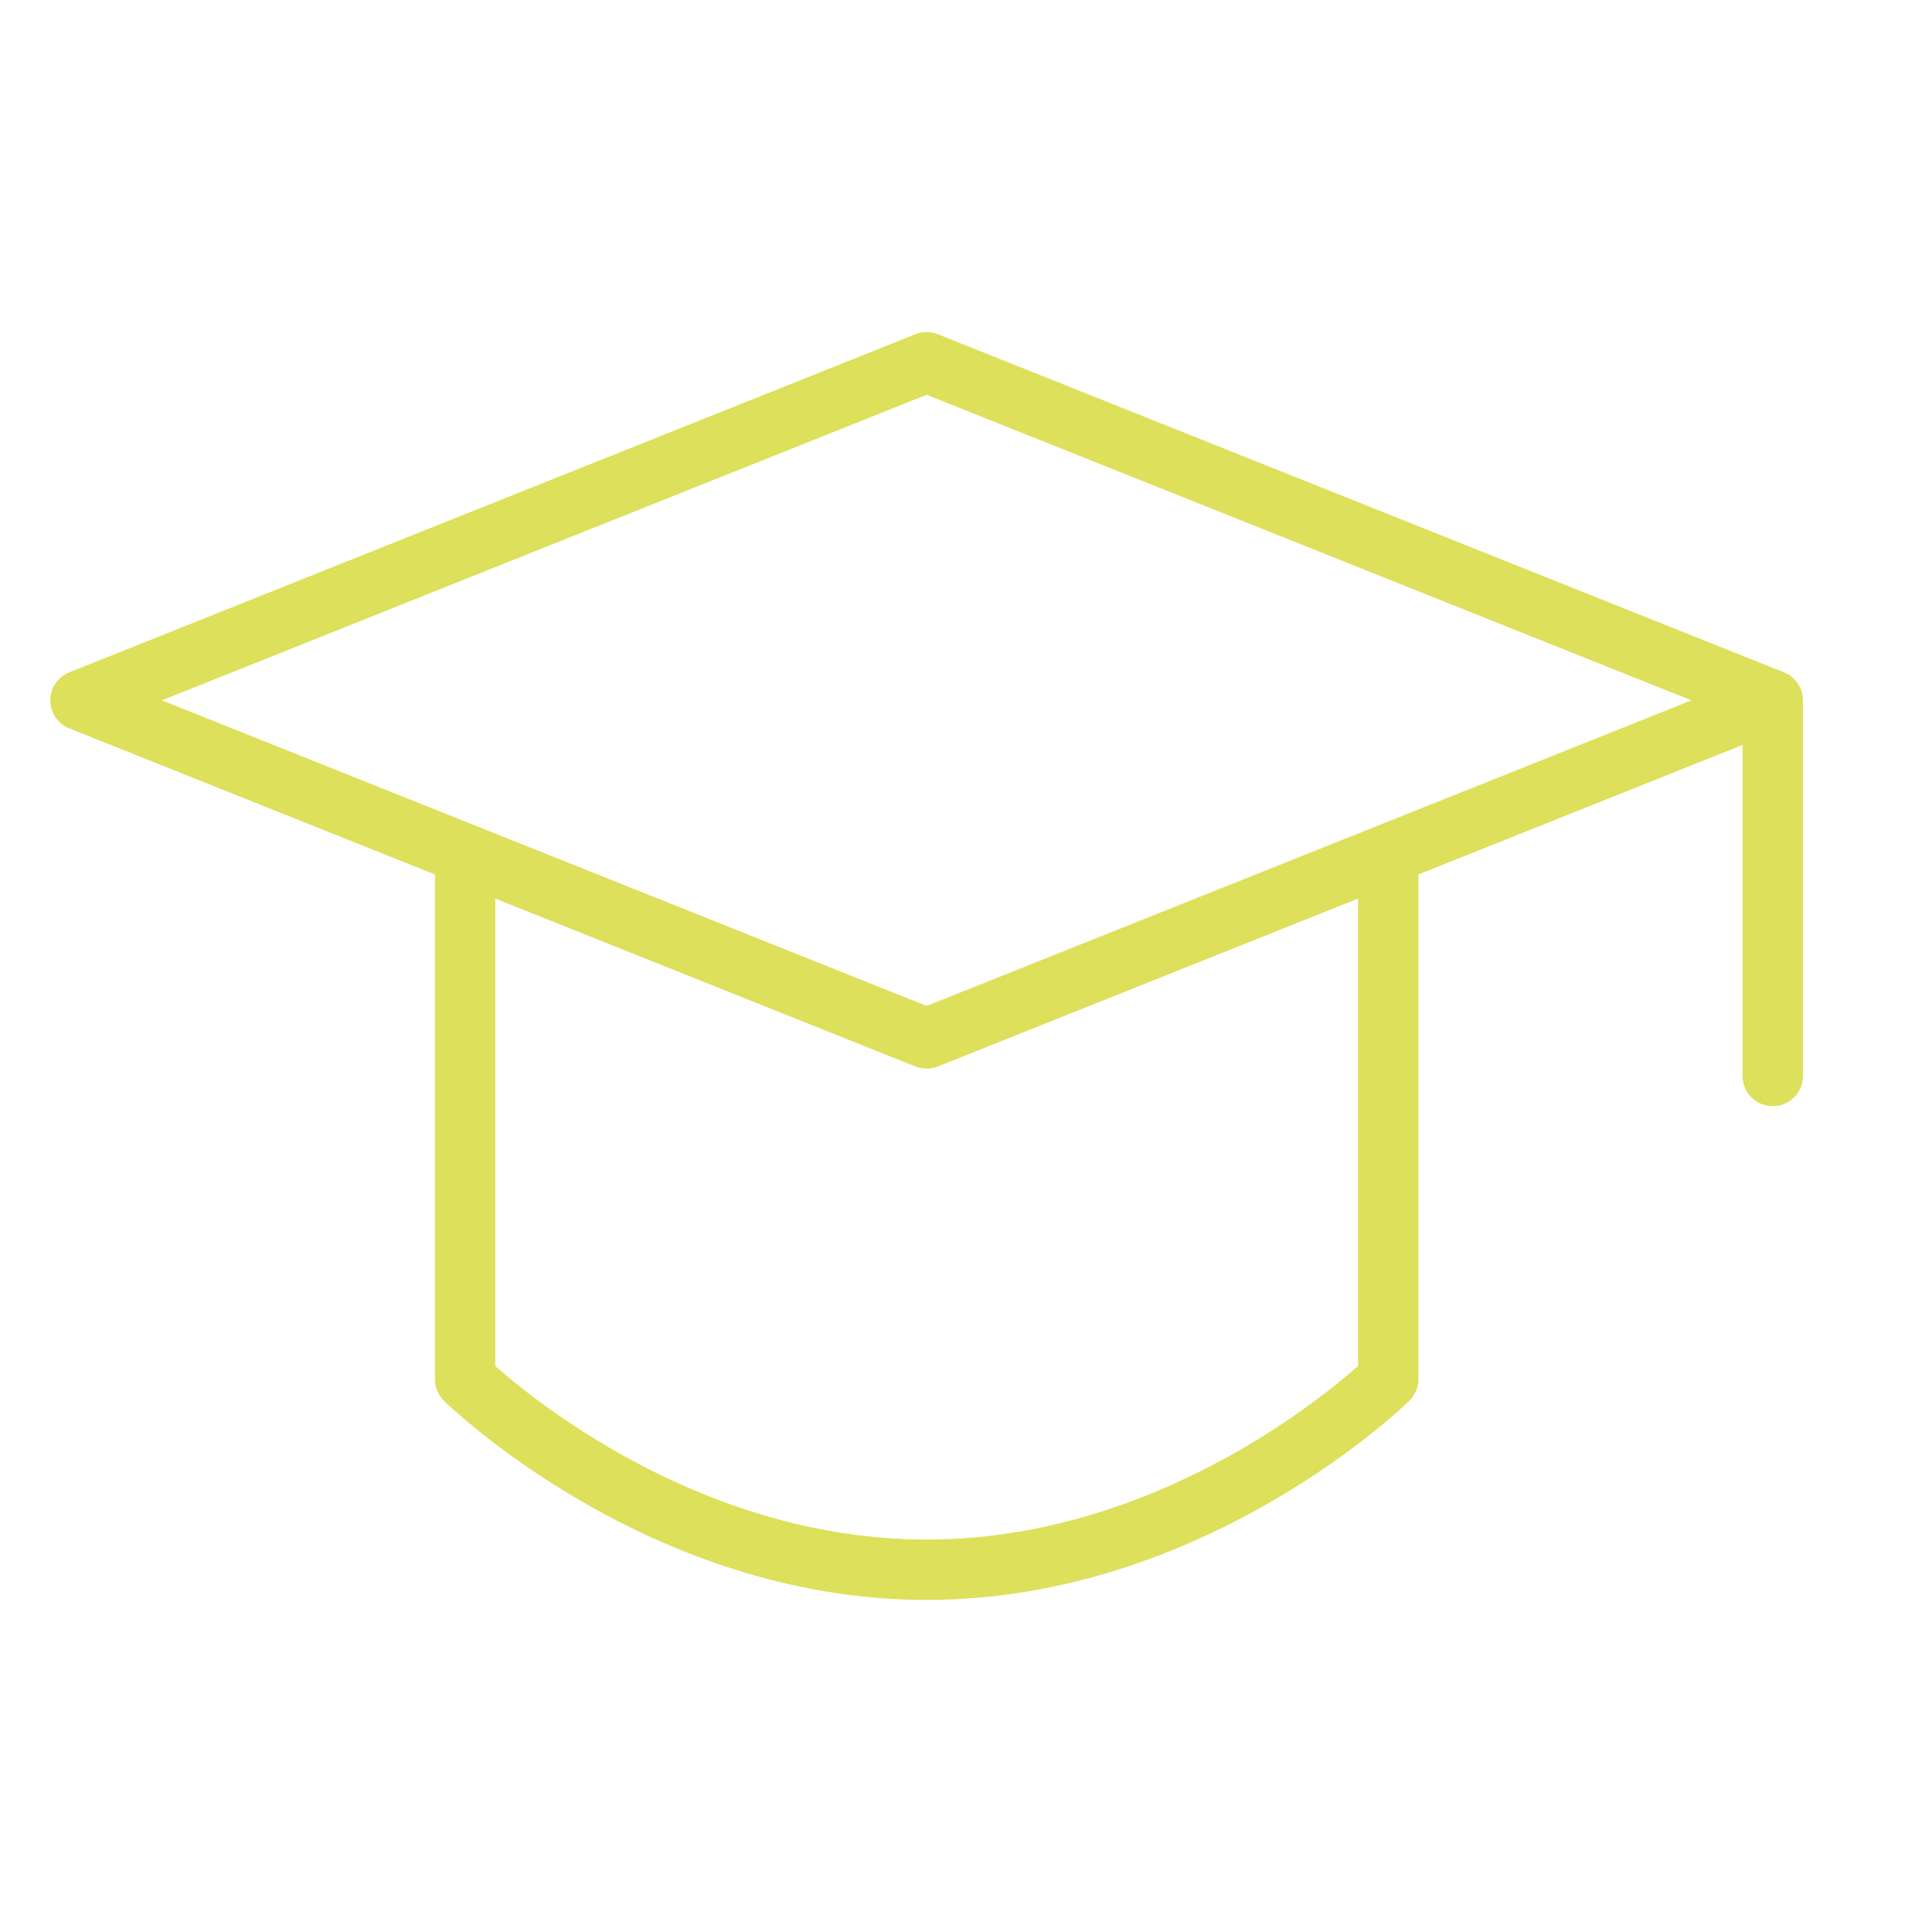 <?xml version="1.0" encoding="UTF-8"?> <svg xmlns="http://www.w3.org/2000/svg" width="64" height="64" viewBox="0 0 64 64" fill="none"><path d="M2.667 23.2L30.696 12L58.725 23.2L30.696 34.4L2.667 23.2Z" stroke="#DDE05A" stroke-width="2" stroke-linejoin="round"></path><path d="M58.725 23.347V35.644M15.408 29.1V45.689C15.408 45.689 21.821 52 30.696 52C39.572 52 45.985 45.689 45.985 45.689V29.1" stroke="#DDE05A" stroke-width="2" stroke-linecap="round" stroke-linejoin="round"></path></svg> 